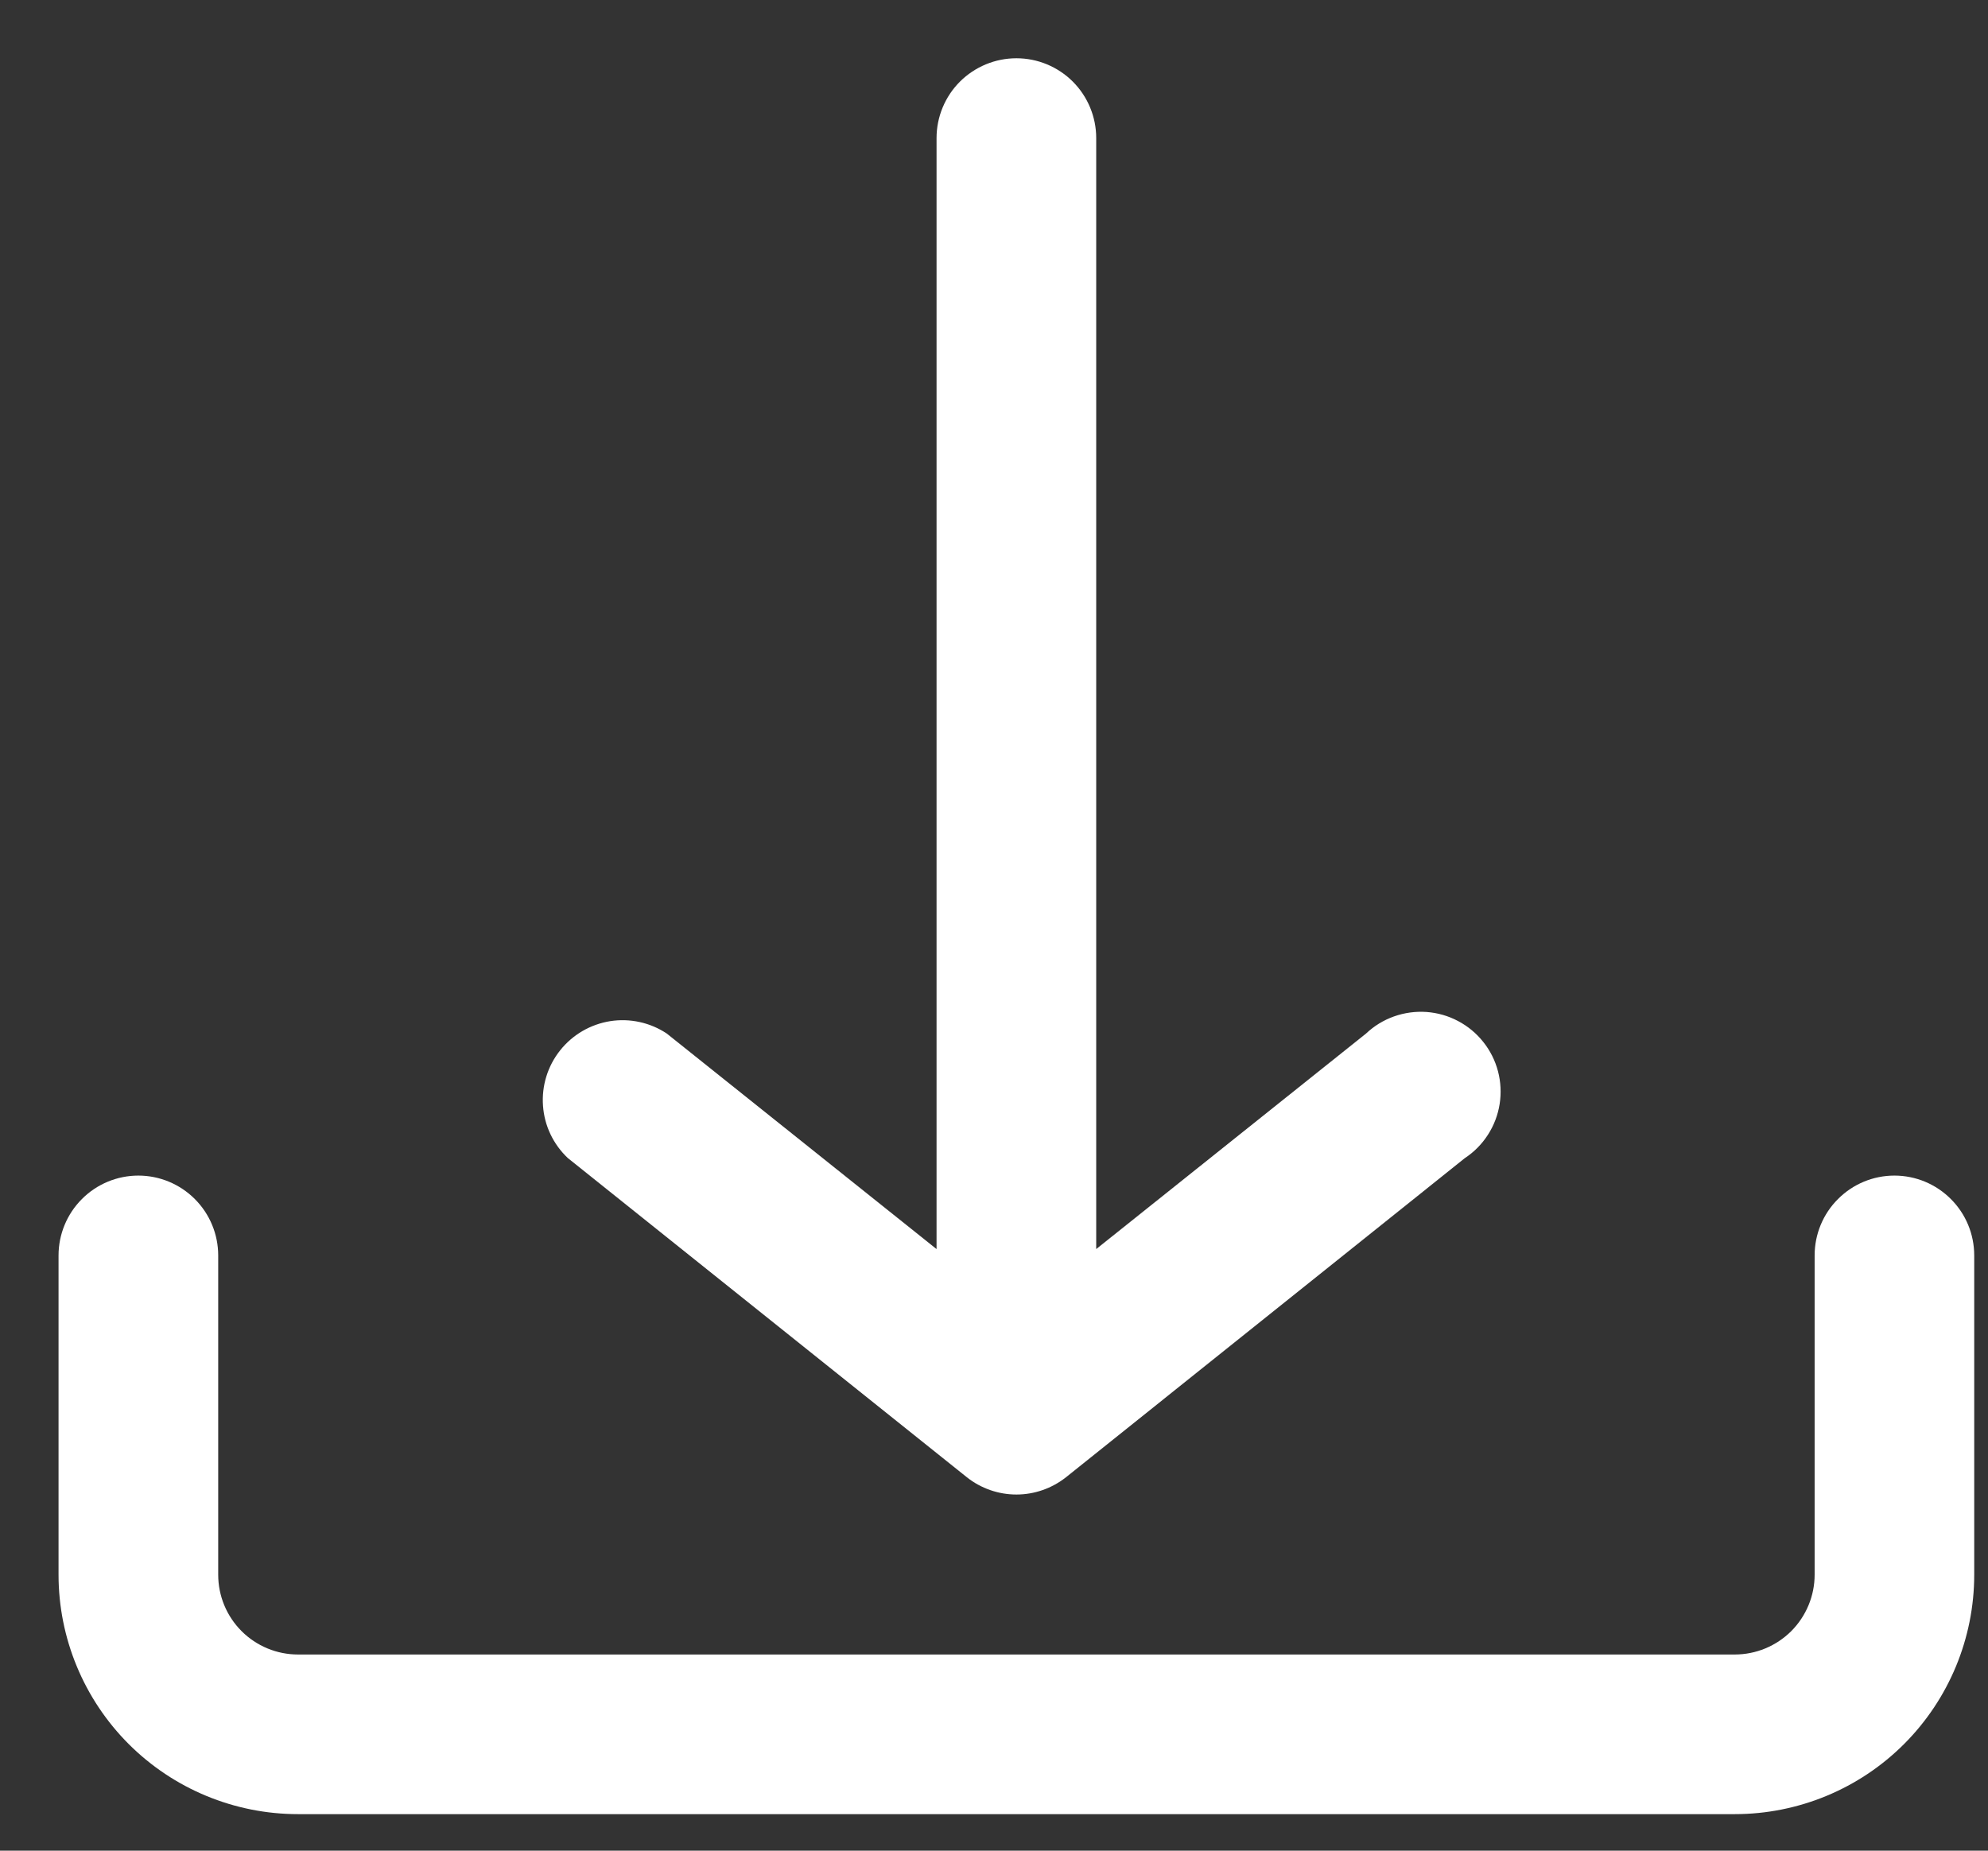 <?xml version="1.0" encoding="UTF-8"?> <svg xmlns="http://www.w3.org/2000/svg" width="29" height="27" viewBox="0 0 29 27" fill="none"><rect x="0" y="0" width="29" height="27" fill="#333333" stroke="none"/><path d="M28.799 22.974V18.316C28.799 18.007 28.677 17.711 28.458 17.493C28.24 17.274 27.944 17.151 27.635 17.151C27.326 17.151 27.03 17.274 26.812 17.493C26.593 17.711 26.471 18.007 26.471 18.316V22.974C26.471 23.282 26.348 23.578 26.13 23.797C25.911 24.015 25.615 24.138 25.306 24.138H4.347C4.038 24.138 3.742 24.015 3.524 23.797C3.305 23.578 3.183 23.282 3.183 22.974V18.316C3.183 18.007 3.06 17.711 2.842 17.493C2.623 17.274 2.327 17.151 2.018 17.151C1.71 17.151 1.413 17.274 1.195 17.493C0.977 17.711 0.854 18.007 0.854 18.316V22.974C0.854 23.9 1.222 24.788 1.877 25.444C2.532 26.099 3.421 26.467 4.347 26.467H25.306C26.233 26.467 27.121 26.099 27.776 25.444C28.431 24.788 28.799 23.9 28.799 22.974ZM21.37 16.895L15.549 21.553C15.343 21.715 15.089 21.804 14.827 21.804C14.565 21.804 14.31 21.715 14.105 21.553L8.283 16.895C8.071 16.695 7.941 16.423 7.921 16.132C7.9 15.841 7.989 15.552 8.171 15.324C8.352 15.096 8.613 14.944 8.901 14.898C9.189 14.853 9.484 14.917 9.727 15.079L13.662 18.223V2.014C13.662 1.706 13.785 1.409 14.003 1.191C14.222 0.973 14.518 0.85 14.827 0.85C15.136 0.85 15.432 0.973 15.65 1.191C15.868 1.409 15.991 1.706 15.991 2.014V18.223L19.927 15.079C20.044 14.968 20.183 14.883 20.335 14.829C20.487 14.775 20.648 14.753 20.809 14.764C20.97 14.776 21.126 14.82 21.269 14.896C21.412 14.971 21.537 15.075 21.637 15.201C21.738 15.327 21.811 15.473 21.852 15.629C21.893 15.785 21.901 15.948 21.876 16.107C21.851 16.266 21.793 16.419 21.706 16.554C21.619 16.69 21.505 16.806 21.37 16.895Z" fill="white"></path></svg> 